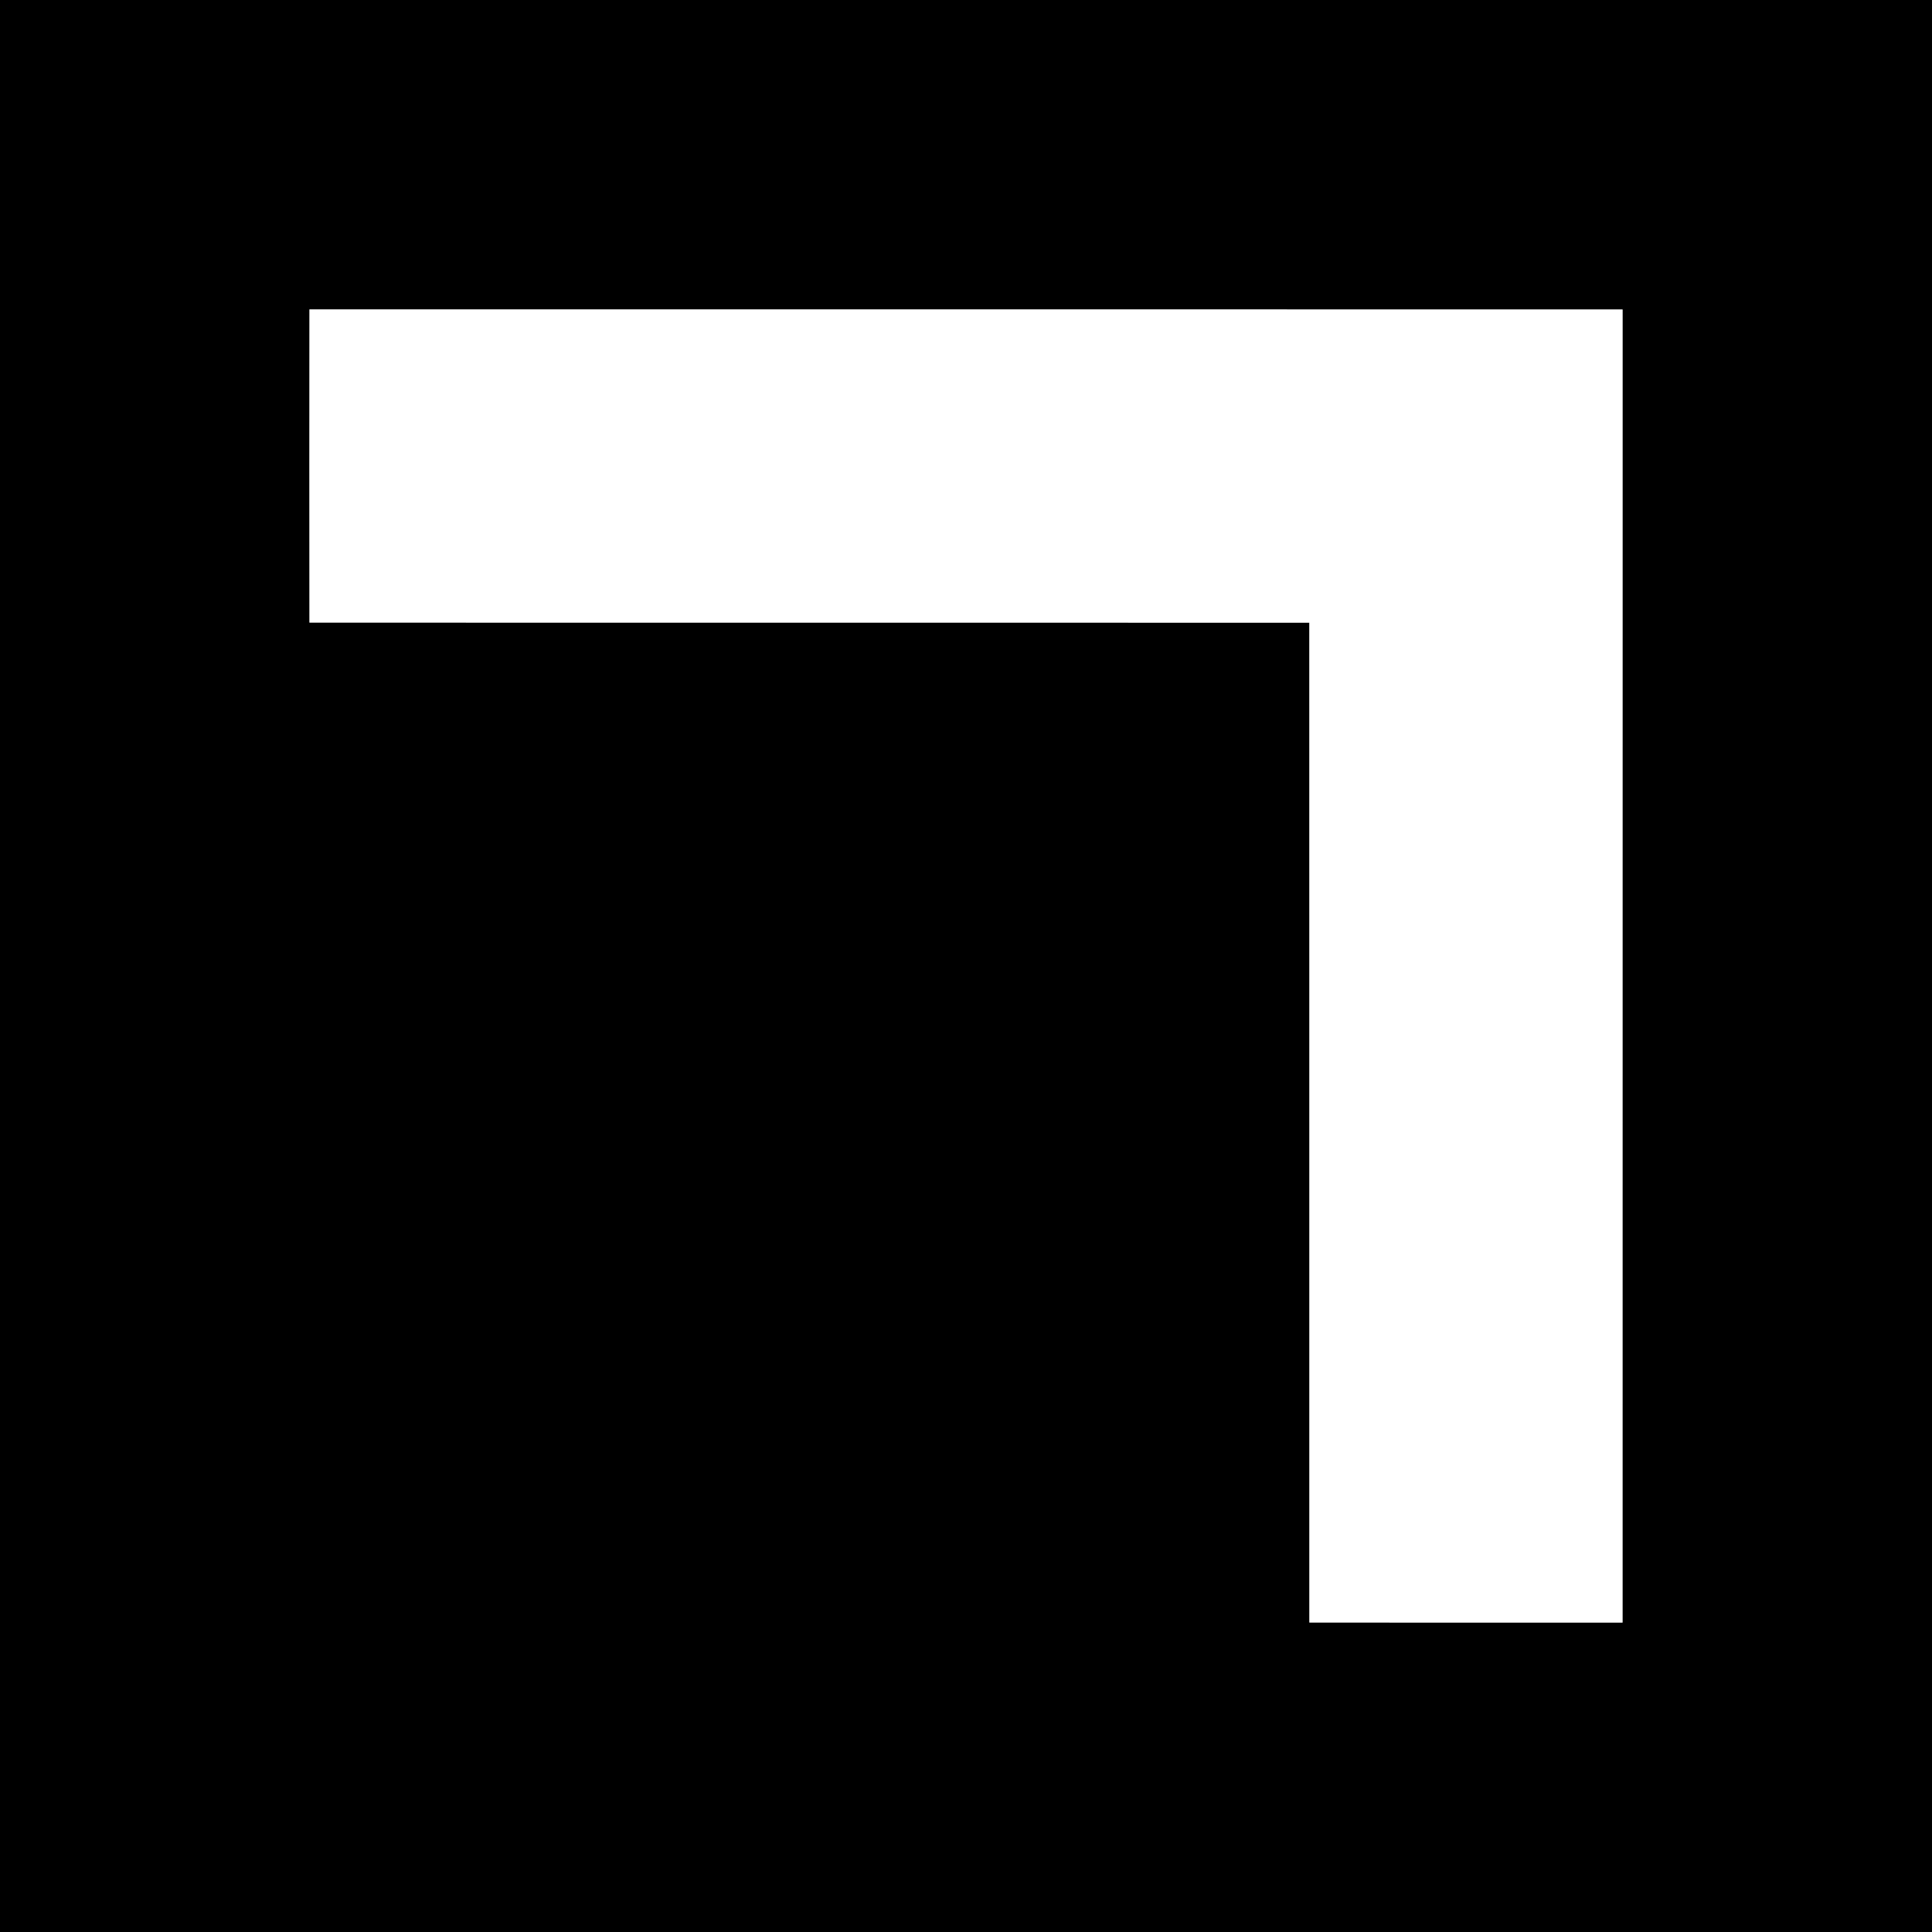 <svg version="1.2" baseProfile="tiny-ps" xmlns="http://www.w3.org/2000/svg" viewBox="0 0 1512 1512" width="1512" height="1512">
	<rect x="0" y="0" width="1512" height="1512" fill="#808080" stroke="none"/>
	<title>cropped-NG-Favicon-white-on-black-512x512px-svg</title>
	<style>
		tspan { white-space:pre }
		.shp0 { fill: #000000 } 
		.shp1 { fill: #ffffff } 
	</style>
	<g id="#000000ff">
		<path id="Layer" fill-rule="evenodd" class="shp0" d="M0 0L1512 0L1512 1512L0 1512L0 0ZM242.19 242.16C242.1 323.87 242.13 405.55 242.19 487.24C503.01 487.32 763.86 487.21 1024.7 487.3C1024.79 748.14 1024.68 1008.99 1024.73 1269.81C1106.45 1269.87 1188.13 1269.84 1269.81 1269.84C1269.87 927.28 1269.84 584.75 1269.84 242.19C927.28 242.13 584.72 242.16 242.19 242.16Z" />
	</g>
	<g id="#ffffffff">
		<path id="Layer" class="shp1" d="M242.19 242.16C584.72 242.16 927.28 242.13 1269.84 242.19C1269.84 584.75 1269.87 927.28 1269.81 1269.84C1188.13 1269.84 1106.45 1269.87 1024.73 1269.81C1024.68 1008.99 1024.79 748.14 1024.7 487.3C763.86 487.21 503.01 487.32 242.19 487.24C242.13 405.55 242.1 323.87 242.19 242.16Z" />
	</g>
</svg>